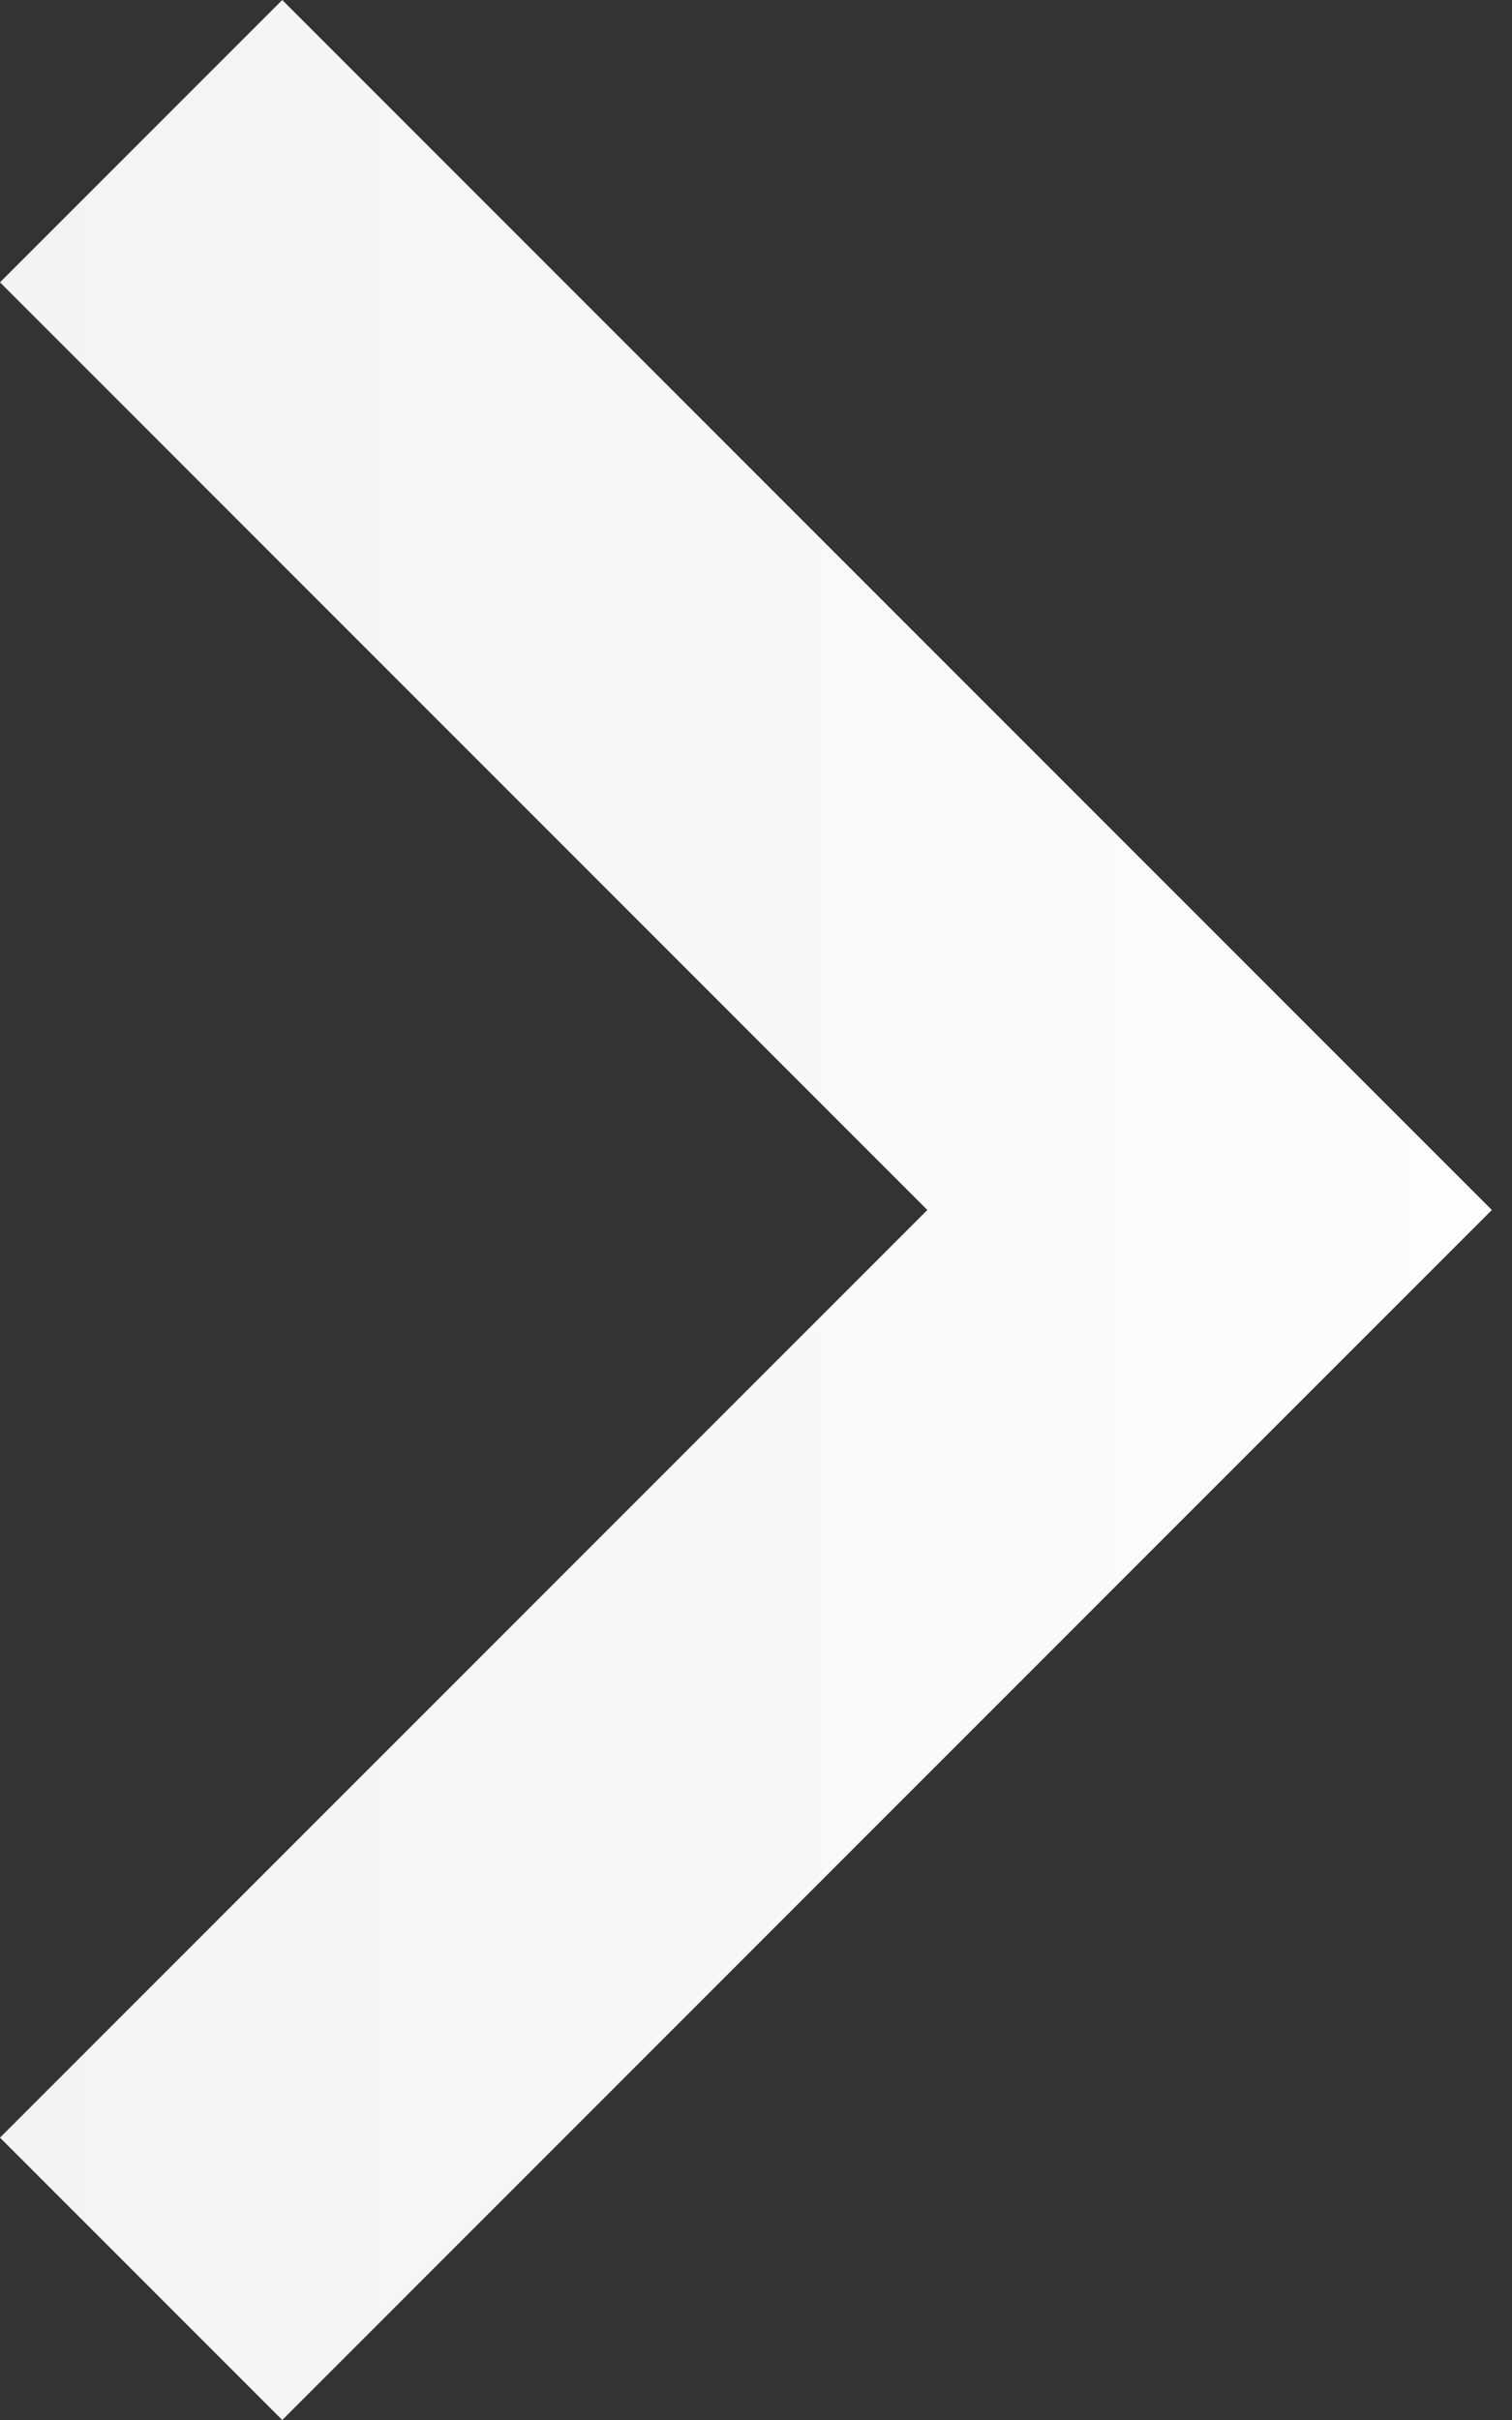 <svg xmlns="http://www.w3.org/2000/svg" xmlns:xlink="http://www.w3.org/1999/xlink" width="15" height="24" viewBox="0 0 15 24">
    <rect x="0" y="0" width="15" height="24" fill="#333333" stroke="none"/>
    <defs>
        <linearGradient id="b" x1="50%" x2="50%" y1="0%" y2="100%">
            <stop offset="0%" stop-color="#F2F3F5"/>
            <stop offset="100%" stop-color="#FCFDFF"/>
        </linearGradient>
        <path id="a" d="M21.2 0L12 9.2 2.8 0 0 2.8l12 12 12-12z"/>
    </defs>
    <g fill="none" fill-rule="evenodd" transform="rotate(-90 12 12)">
        <path d="M-12-16h48v48h-48z"/>
        <use fill="url(#b)" xlink:href="#a"/>
    </g>
</svg>
